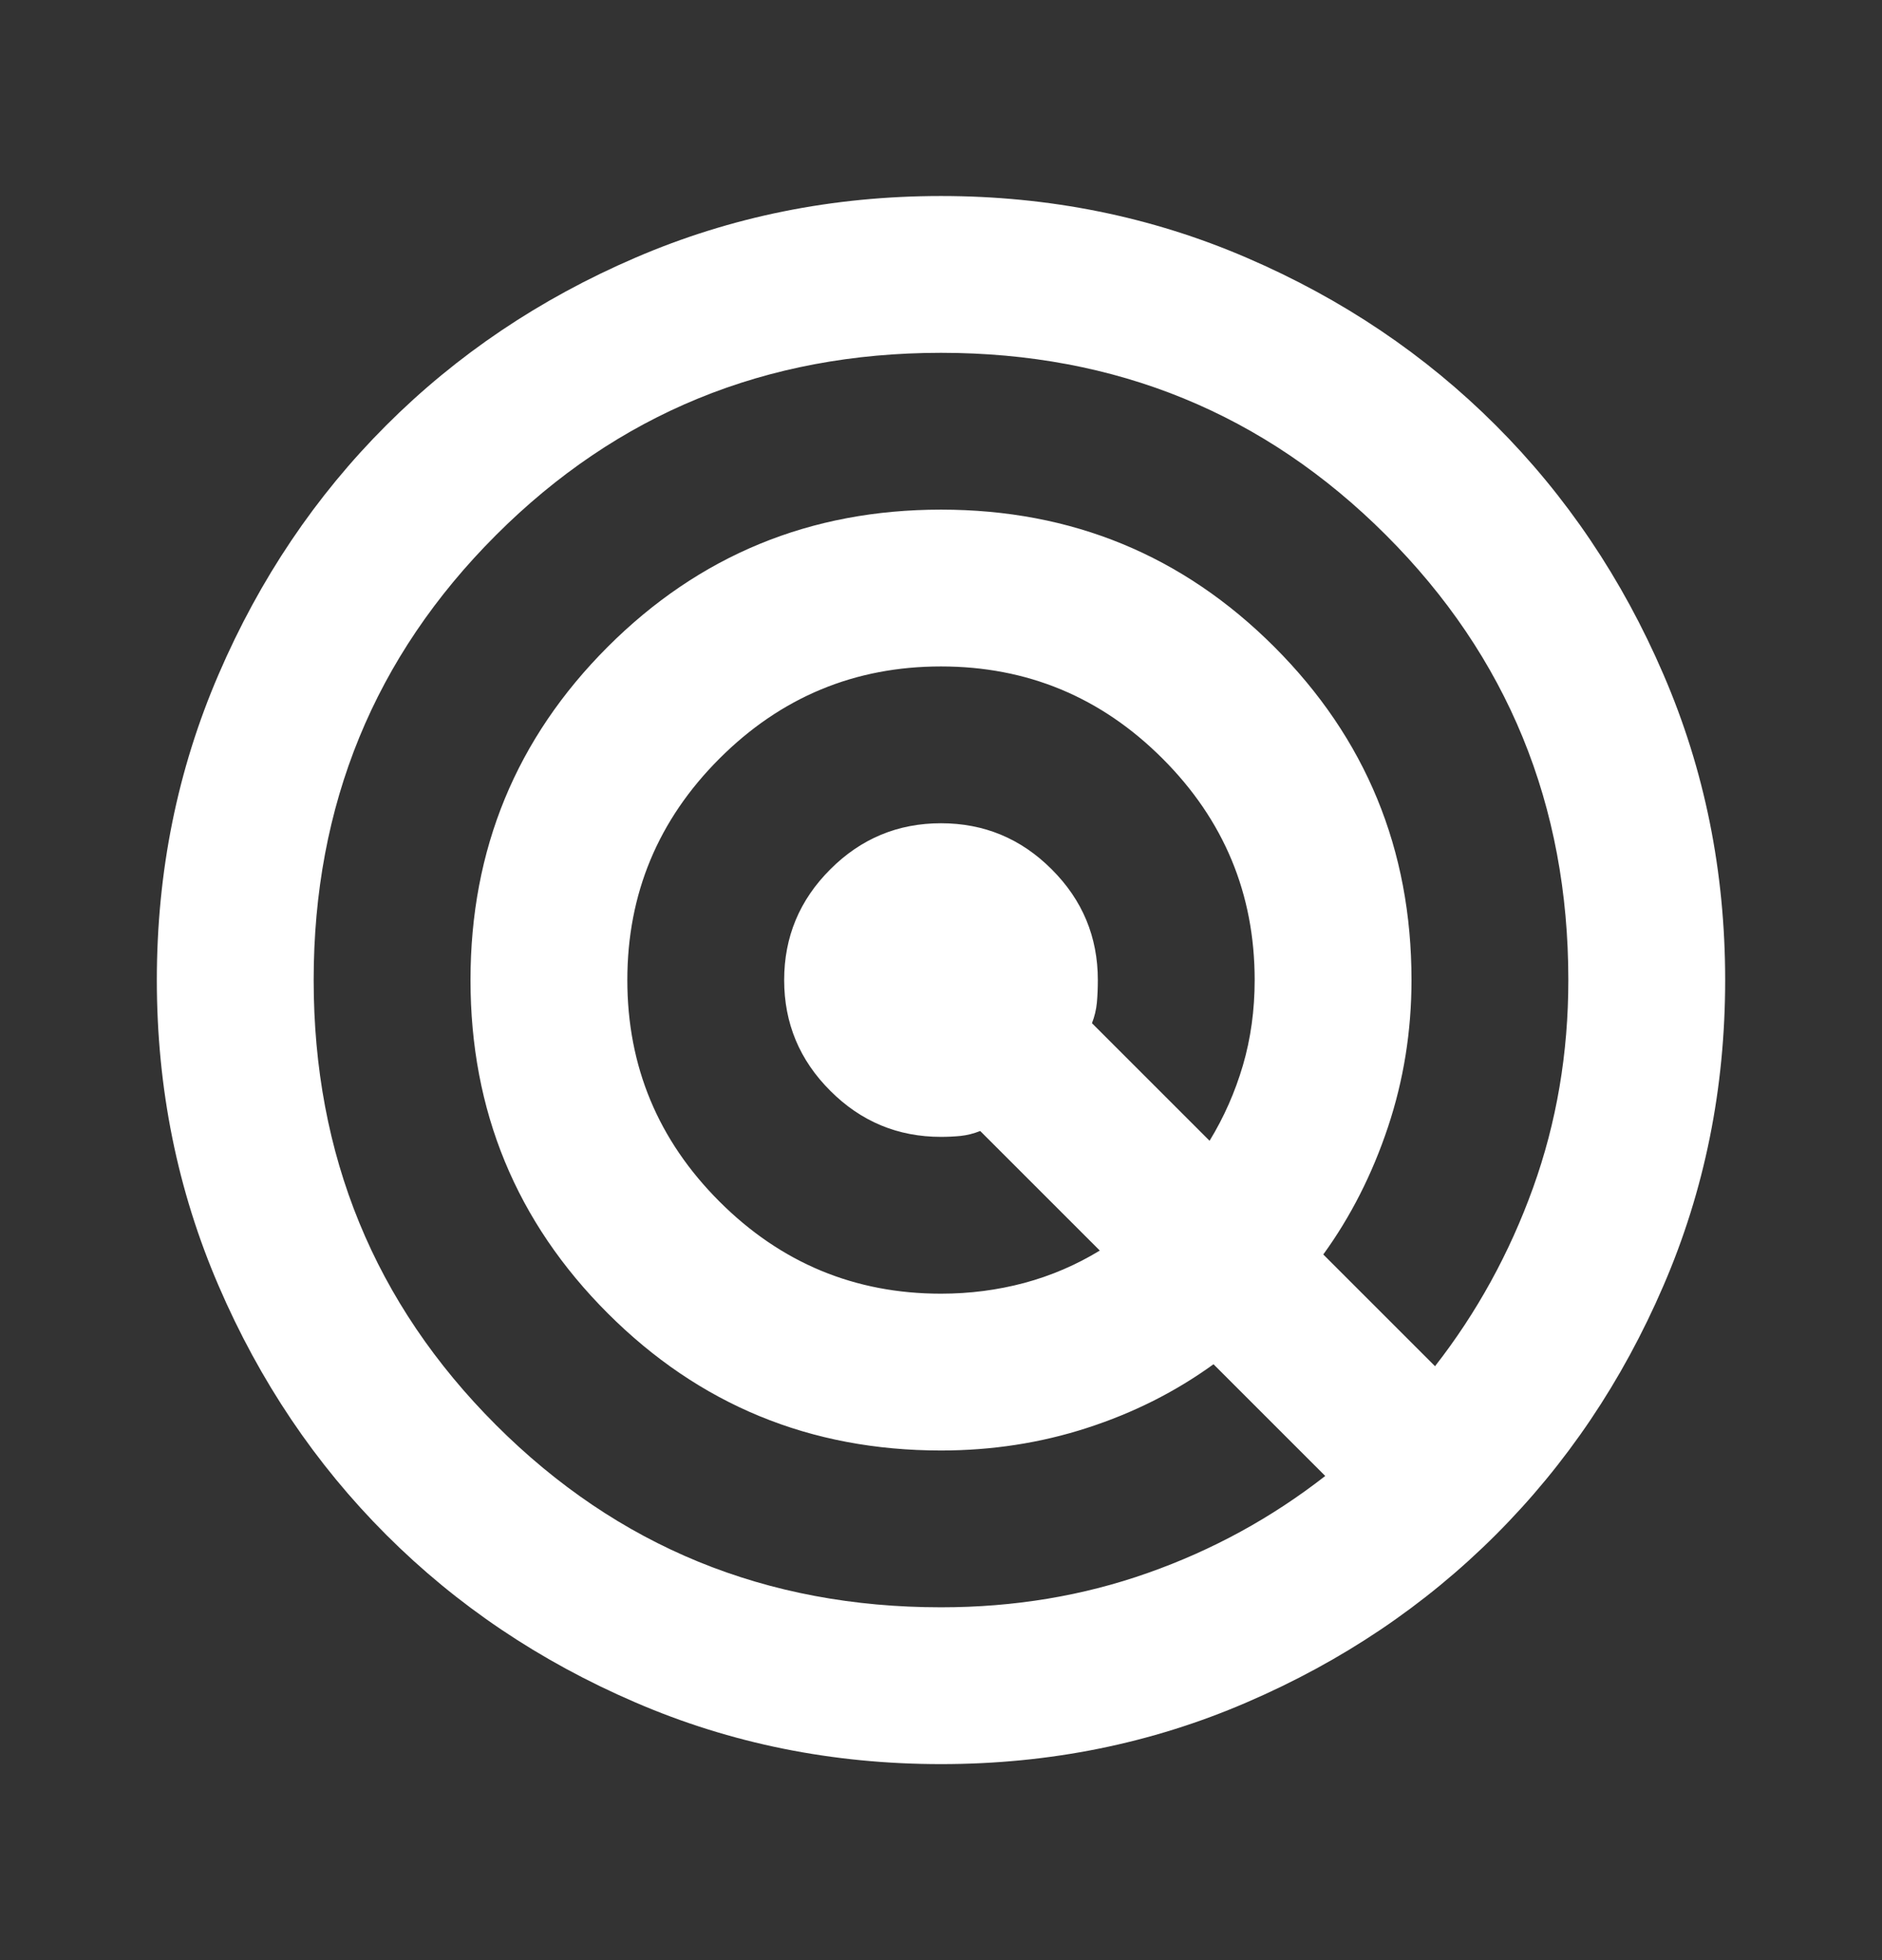 <svg width="24" height="25" viewBox="0 0 24 25" fill="none" xmlns="http://www.w3.org/2000/svg">
<rect x="0" y="0" width="24" height="25" fill="#333333" stroke="none"/>
<mask id="mask0_2403_10588" style="mask-type:alpha" maskUnits="userSpaceOnUse" x="0" y="0" width="24" height="25">
<rect y="0.5" width="24" height="24" fill="#D9D9D9"/>
</mask>
<g mask="url(#mask0_2403_10588)">
<path d="M12 22.5C10.617 22.5 9.317 22.238 8.1 21.712C6.883 21.188 5.825 20.475 4.925 19.575C4.025 18.675 3.312 17.617 2.788 16.4C2.263 15.183 2 13.883 2 12.5C2 11.117 2.263 9.817 2.788 8.6C3.312 7.383 4.025 6.325 4.925 5.425C5.825 4.525 6.883 3.812 8.1 3.288C9.317 2.763 10.617 2.5 12 2.5C13.383 2.5 14.683 2.763 15.9 3.288C17.117 3.812 18.175 4.525 19.075 5.425C19.975 6.325 20.688 7.383 21.212 8.6C21.738 9.817 22 11.117 22 12.5C22 13.883 21.738 15.183 21.212 16.4C20.688 17.617 19.975 18.675 19.075 19.575C18.175 20.475 17.117 21.188 15.9 21.712C14.683 22.238 13.383 22.5 12 22.5ZM12 20.5C12.933 20.5 13.812 20.354 14.637 20.062C15.463 19.771 16.217 19.358 16.9 18.825L15.475 17.4C14.992 17.75 14.454 18.021 13.863 18.212C13.271 18.404 12.65 18.5 12 18.5C10.333 18.5 8.917 17.917 7.75 16.75C6.583 15.583 6 14.167 6 12.5C6 10.833 6.583 9.417 7.75 8.25C8.917 7.083 10.333 6.5 12 6.5C13.667 6.5 15.083 7.083 16.25 8.25C17.417 9.417 18 10.833 18 12.5C18 13.15 17.9 13.775 17.7 14.375C17.5 14.975 17.225 15.517 16.875 16L18.3 17.425C18.833 16.742 19.25 15.983 19.55 15.15C19.85 14.317 20 13.433 20 12.5C20 10.267 19.225 8.375 17.675 6.825C16.125 5.275 14.233 4.5 12 4.5C9.767 4.5 7.875 5.275 6.325 6.825C4.775 8.375 4 10.267 4 12.5C4 14.733 4.775 16.625 6.325 18.175C7.875 19.725 9.767 20.5 12 20.5ZM12 16.5C12.367 16.5 12.721 16.454 13.062 16.363C13.404 16.271 13.725 16.133 14.025 15.95L12.5 14.425C12.417 14.458 12.333 14.479 12.25 14.488C12.167 14.496 12.083 14.5 12 14.5C11.45 14.5 10.979 14.304 10.588 13.912C10.196 13.521 10 13.05 10 12.5C10 11.95 10.196 11.479 10.588 11.088C10.979 10.696 11.45 10.5 12 10.5C12.55 10.5 13.021 10.696 13.412 11.088C13.804 11.479 14 11.95 14 12.5C14 12.6 13.996 12.696 13.988 12.787C13.979 12.879 13.958 12.967 13.925 13.05L15.425 14.55C15.608 14.25 15.75 13.929 15.85 13.588C15.95 13.246 16 12.883 16 12.5C16 11.4 15.608 10.458 14.825 9.675C14.042 8.892 13.1 8.5 12 8.5C10.9 8.5 9.958 8.892 9.175 9.675C8.392 10.458 8 11.4 8 12.5C8 13.6 8.392 14.542 9.175 15.325C9.958 16.108 10.9 16.5 12 16.5Z" fill="white"/>
</g>
</svg>
